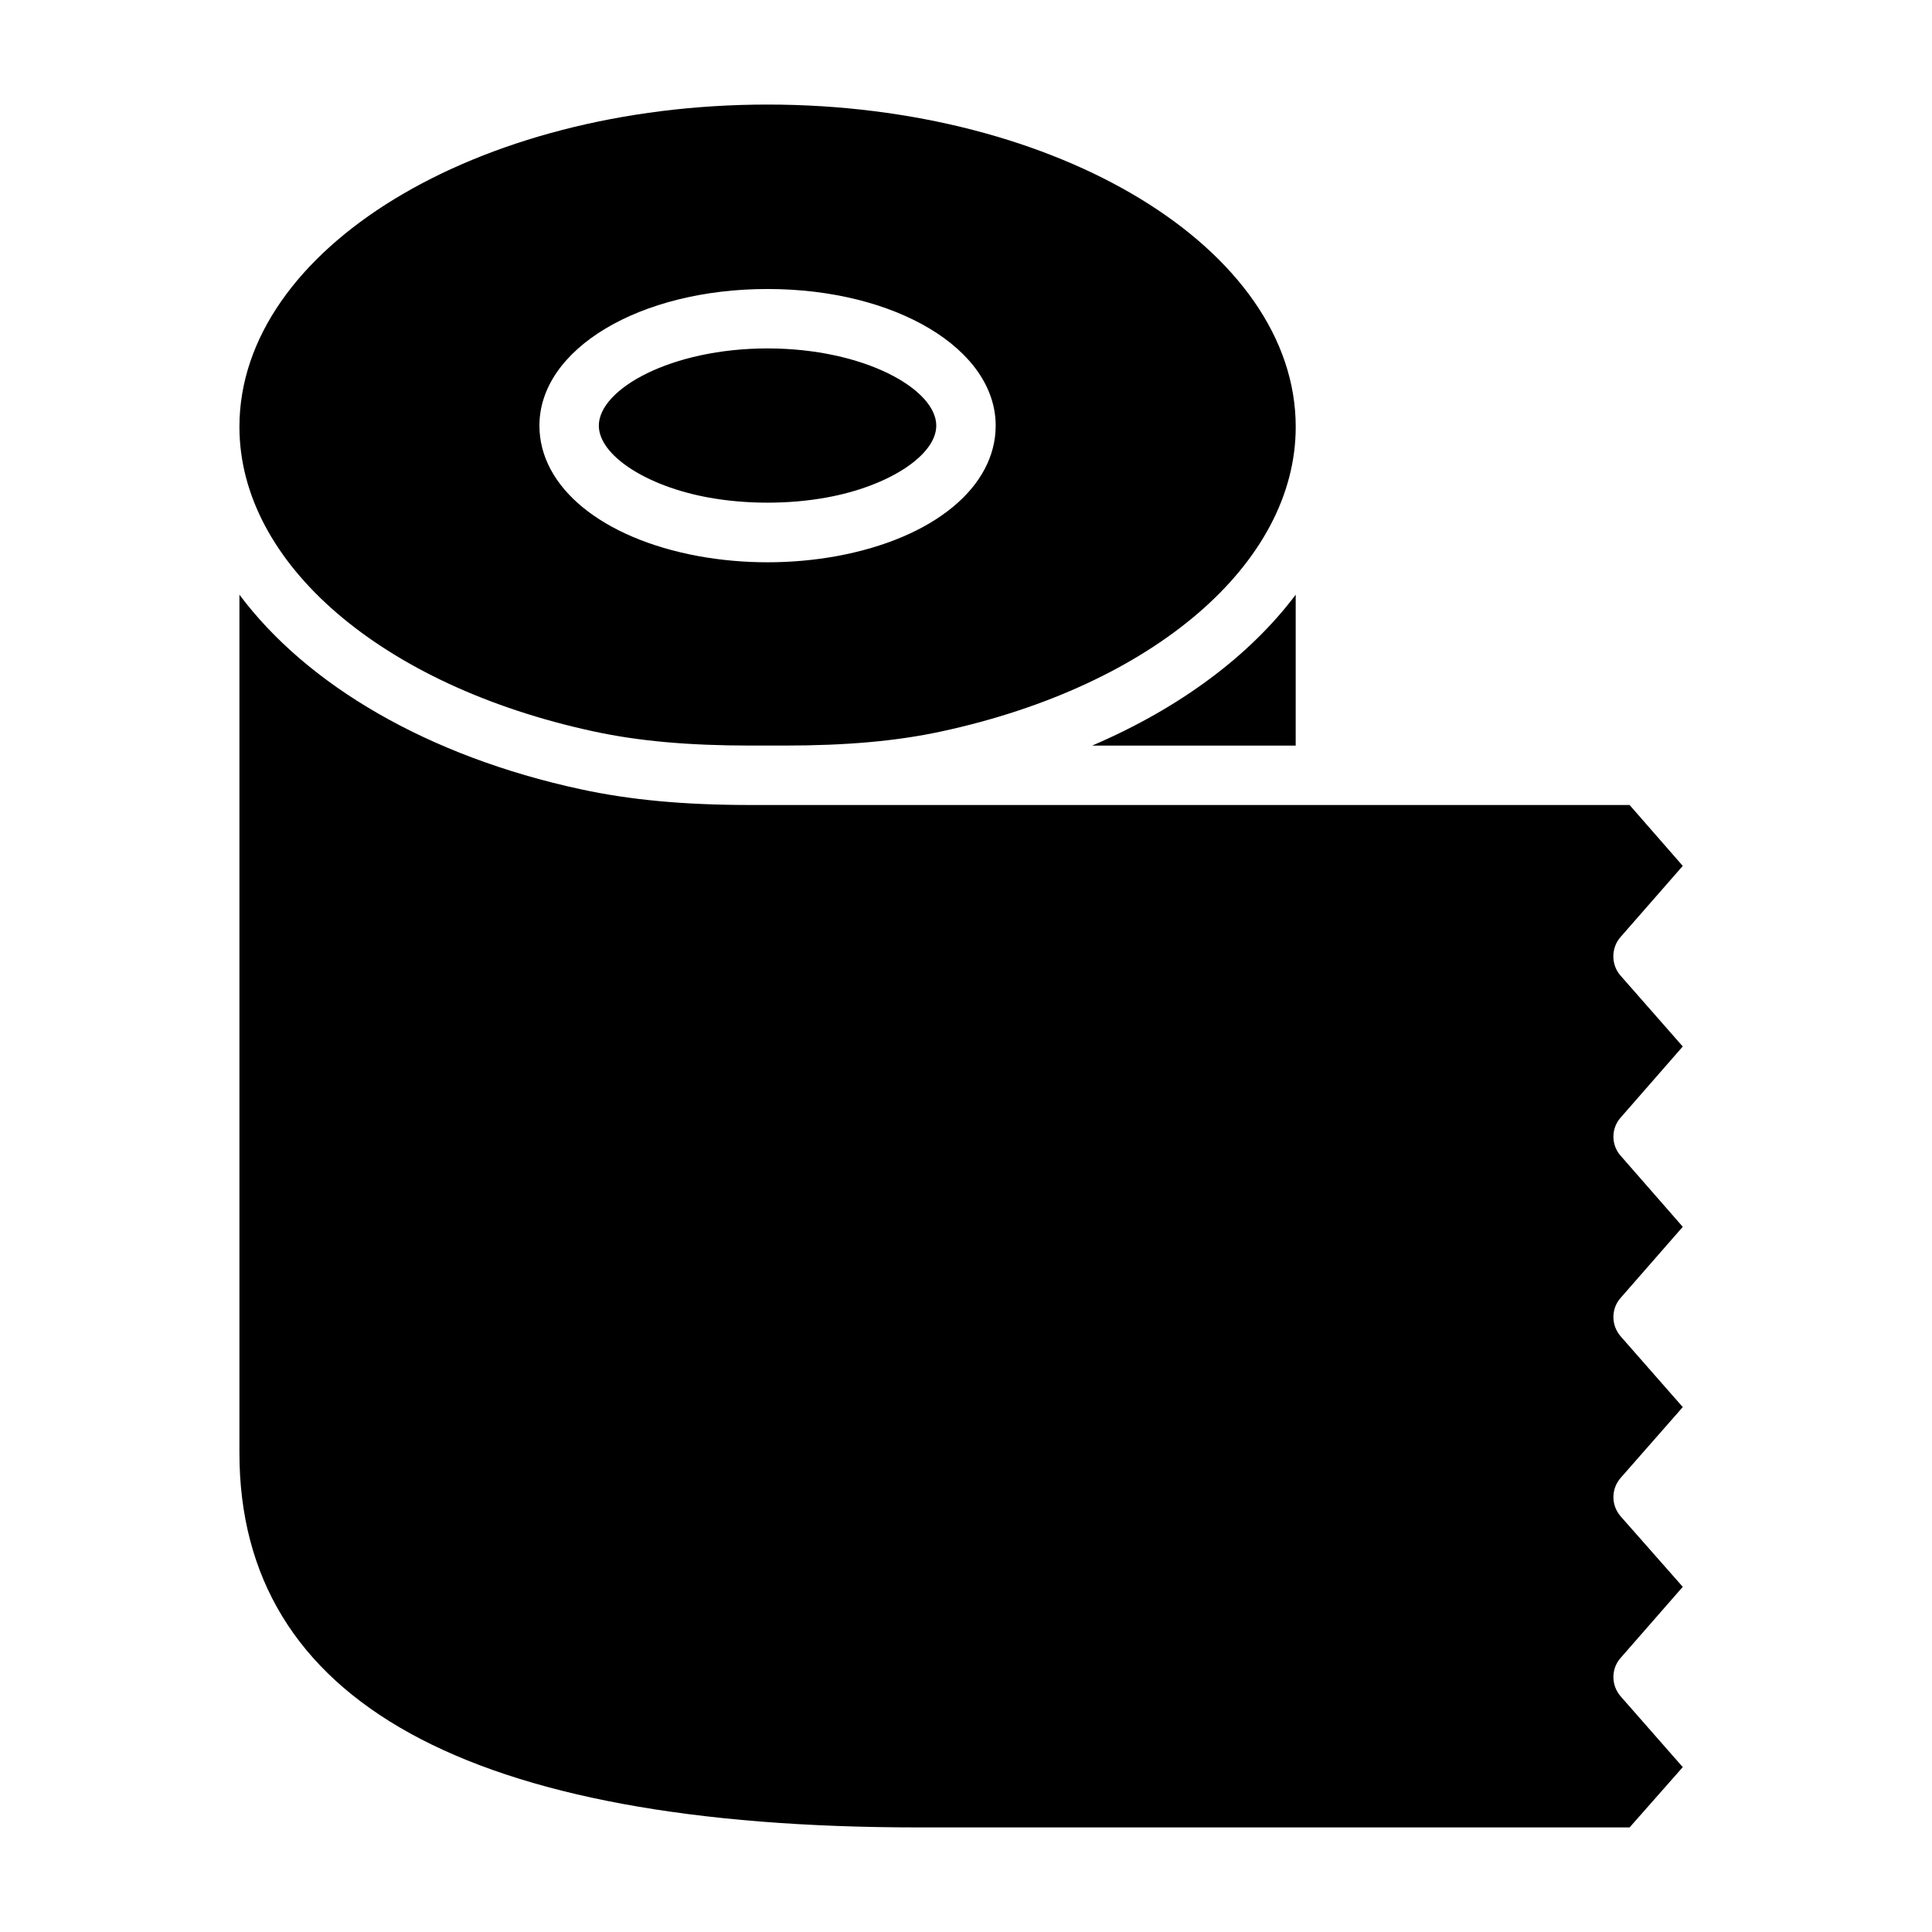 <?xml version="1.0" encoding="UTF-8"?>
<!-- Uploaded to: ICON Repo, www.iconrepo.com, Generator: ICON Repo Mixer Tools -->
<svg fill="#000000" width="800px" height="800px" version="1.1" viewBox="144 144 512 512" xmlns="http://www.w3.org/2000/svg">
 <path d="m589.95 421.33-16.453-18.734c-2.598-2.914-2.598-7.398 0-10.312l16.453-18.812-14.09-16.137h-224.04-0.156-8.66c-17.711 0-32.039-1.34-45.105-4.172-40.539-8.742-72.582-27.637-90.449-51.566v227.42c0 65.891 60.613 99.27 180.03 99.27h188.38l14.09-15.98-16.375-18.656c-2.676-2.992-2.676-7.481 0-10.391l16.375-18.734-16.375-18.578c-2.676-2.992-2.676-7.398 0-10.391l16.375-18.656-16.375-18.656c-2.676-2.992-2.676-7.481 0-10.391l16.375-18.734-16.375-18.734c-2.676-2.914-2.676-7.398 0-10.312zm-242.54-249.62c-77.145 0-139.96 38.336-139.96 85.41 0 36.211 37.707 68.566 93.758 80.688 11.965 2.598 25.27 3.777 41.801 3.777h8.816c16.531 0 29.836-1.18 41.801-3.777 56.047-12.121 93.754-44.477 93.754-80.688 0-47.074-62.82-85.41-139.96-85.41zm18.418 119.65c-12.043 2.203-24.797 2.203-36.84 0-25.504-4.723-42.035-18.262-42.035-34.559 0-20.309 26.527-36.211 60.457-36.211 33.93 0 60.457 15.902 60.457 36.211 0 16.297-16.453 29.836-42.039 34.559zm-18.418-55.023c-25.586 0-44.715 10.785-44.715 20.469 0 7.793 12.516 16.059 29.125 19.051 9.918 1.809 21.254 1.809 31.172 0 16.613-2.996 29.129-11.262 29.129-19.055 0-9.68-19.129-20.465-44.711-20.465zm86.039 105.25h53.922l0.004-39.988c-12.125 16.137-30.621 29.992-53.926 39.988z"/>
</svg>